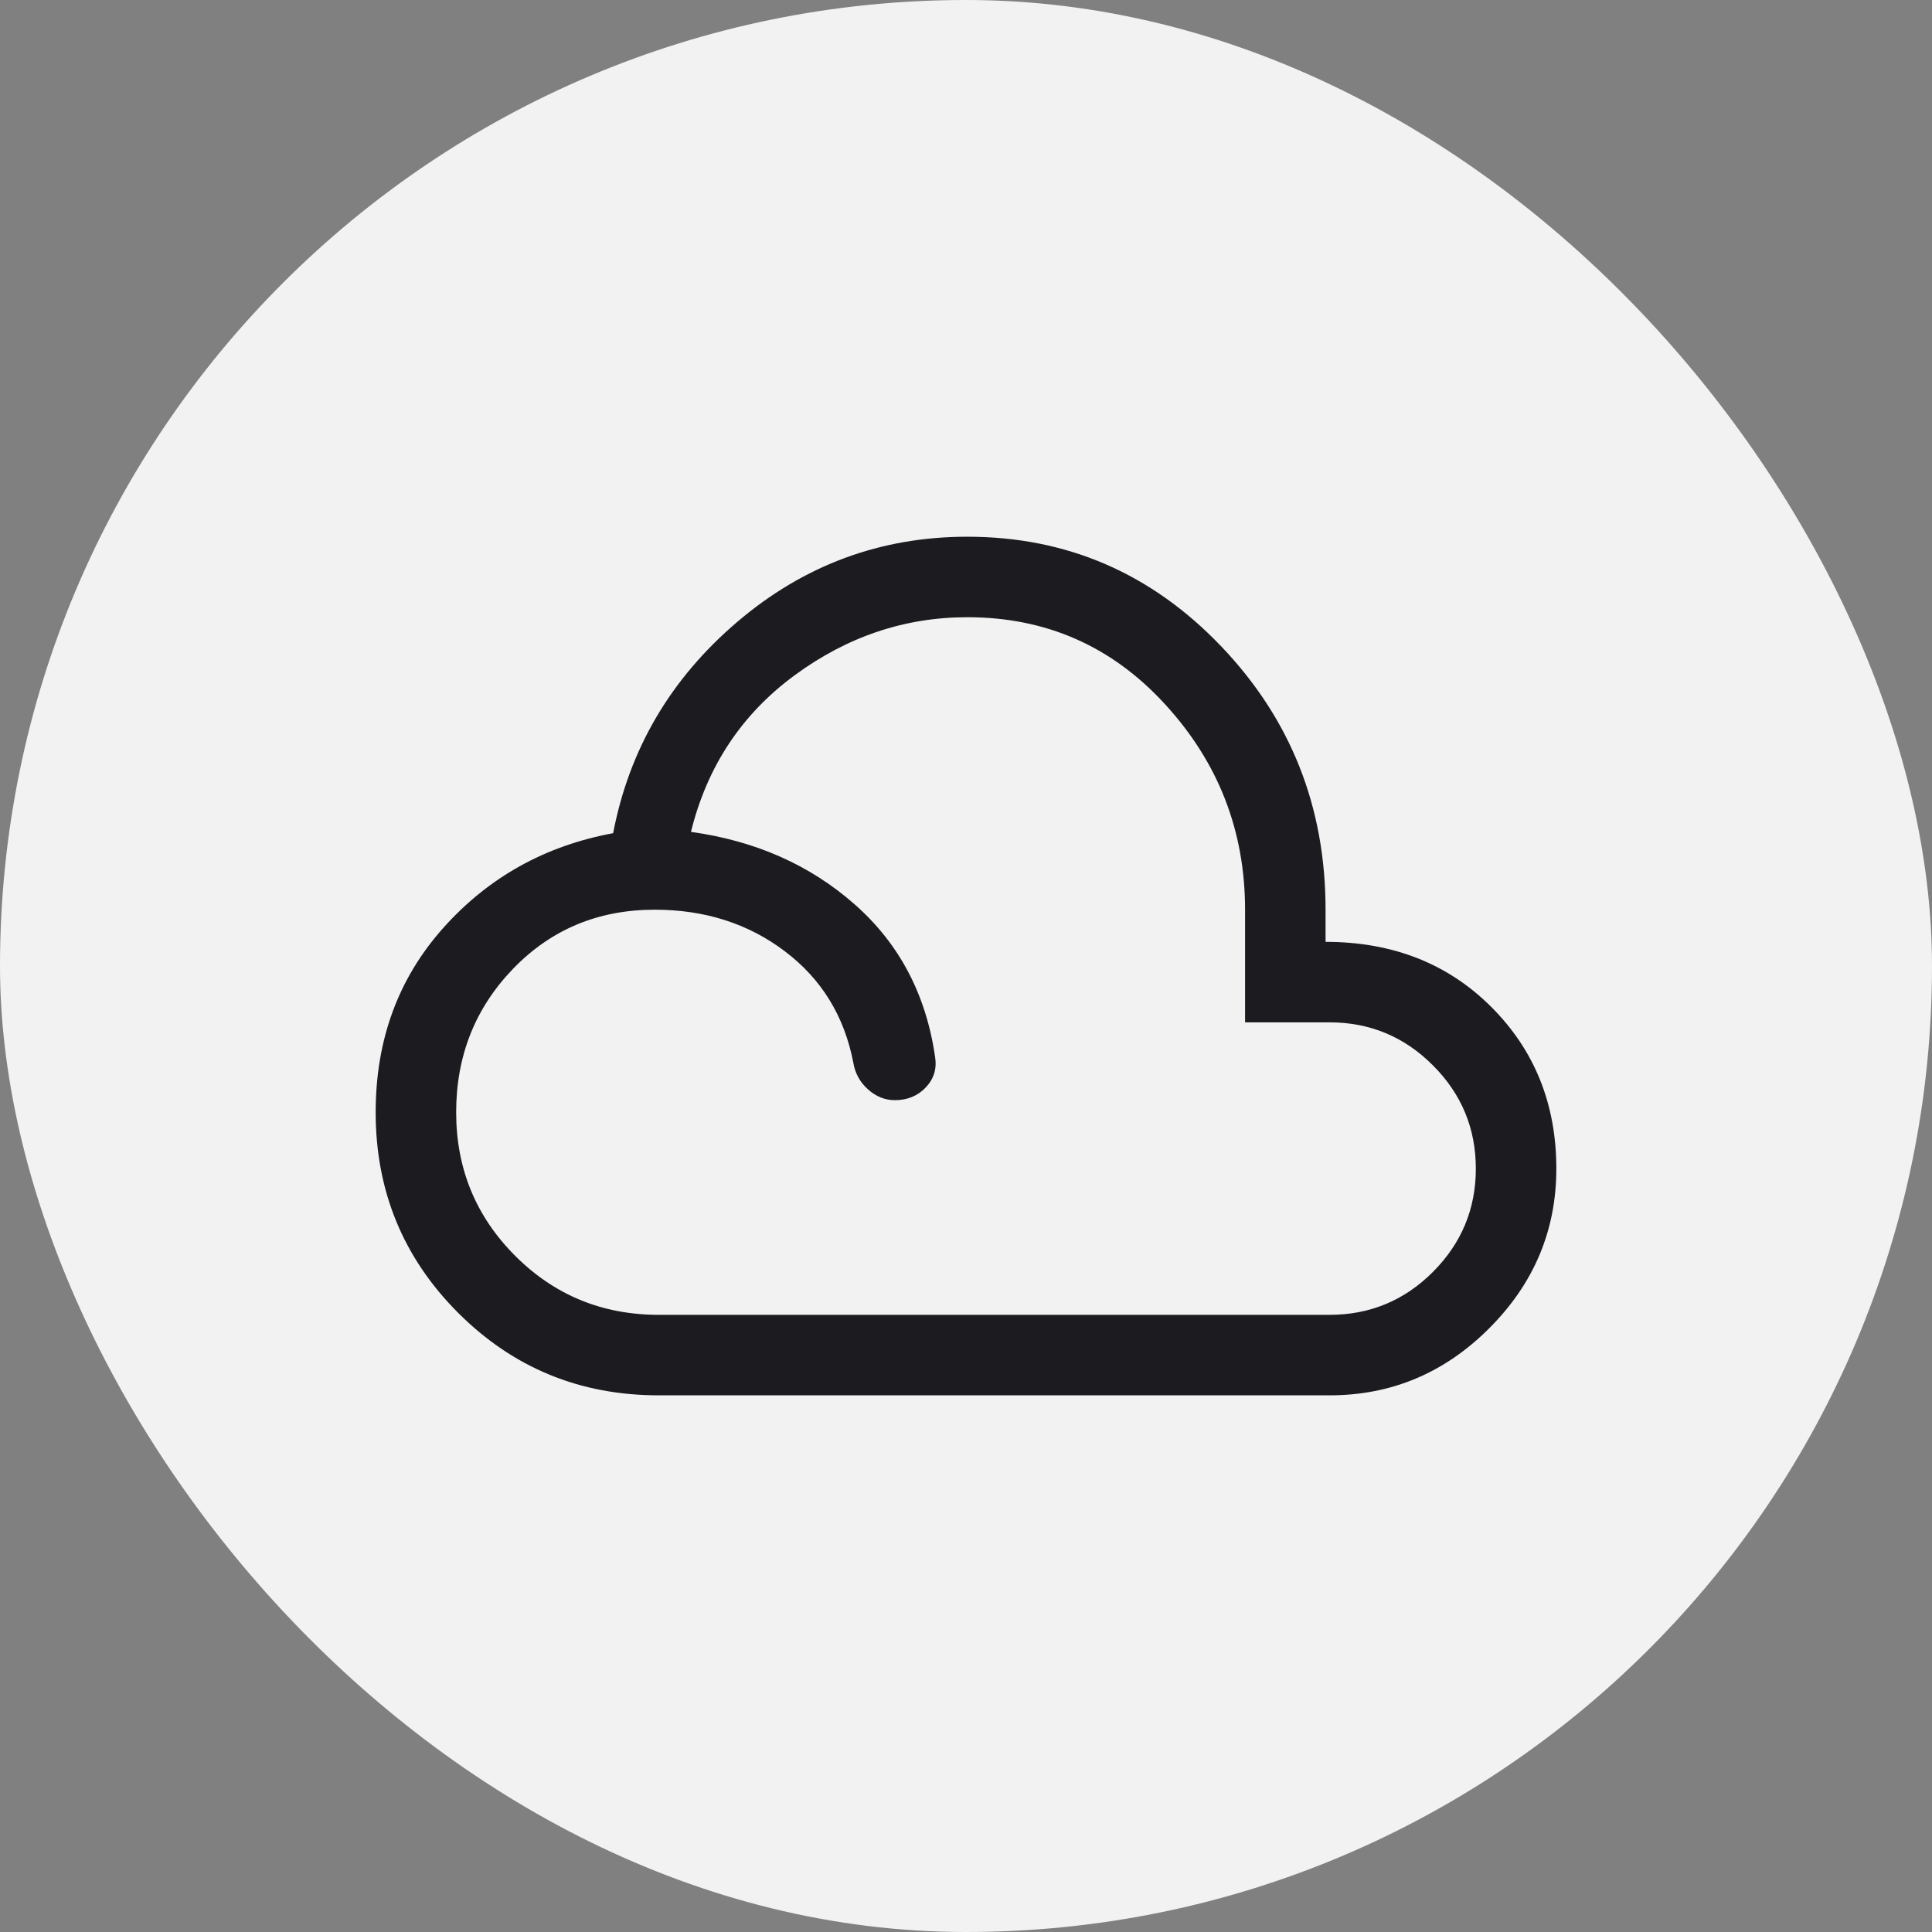 <svg width="36" height="36" viewBox="0 0 36 36" fill="none" xmlns="http://www.w3.org/2000/svg">
<rect x="0" y="0" width="36" height="36" fill="#808080" stroke="none"/>
<rect width="36" height="36" rx="18" fill="#F2F2F2"/>
<mask id="mask0_6452_2153" style="mask-type:alpha" maskUnits="userSpaceOnUse" x="6" y="6" width="24" height="24">
<rect x="6" y="6" width="24" height="24" fill="#D9D9D9"/>
</mask>
<g mask="url(#mask0_6452_2153)">
<path d="M12.275 26C10.808 26 9.562 25.488 8.537 24.463C7.513 23.438 7 22.192 7 20.726C7 19.375 7.421 18.23 8.262 17.288C9.104 16.346 10.158 15.759 11.425 15.525C11.725 13.959 12.496 12.646 13.738 11.588C14.979 10.53 16.408 10.001 18.025 10.001C19.875 10.001 21.45 10.68 22.75 12.038C24.05 13.396 24.7 15.034 24.7 16.951V17.55C25.95 17.55 26.979 17.955 27.788 18.763C28.596 19.571 29 20.576 29 21.776C29 22.925 28.583 23.917 27.75 24.75C26.917 25.584 25.925 26 24.775 26H12.275ZM12.275 24.5H24.775C25.525 24.5 26.167 24.234 26.7 23.701C27.233 23.167 27.5 22.526 27.5 21.776C27.5 21.026 27.233 20.384 26.7 19.851C26.167 19.317 25.525 19.05 24.775 19.05H23.2V16.951C23.2 15.484 22.704 14.209 21.712 13.126C20.721 12.042 19.492 11.501 18.025 11.501C16.858 11.501 15.783 11.863 14.8 12.588C13.817 13.313 13.175 14.284 12.875 15.501C14.075 15.667 15.092 16.117 15.925 16.851C16.758 17.584 17.258 18.534 17.425 19.701C17.458 19.917 17.4 20.105 17.25 20.263C17.1 20.421 16.908 20.5 16.675 20.5C16.492 20.5 16.325 20.434 16.175 20.3C16.025 20.167 15.933 20 15.9 19.8C15.733 18.934 15.308 18.242 14.625 17.726C13.942 17.209 13.133 16.951 12.2 16.951C11.15 16.951 10.271 17.317 9.562 18.05C8.854 18.784 8.5 19.675 8.5 20.726C8.5 21.776 8.867 22.667 9.6 23.401C10.333 24.134 11.225 24.5 12.275 24.5Z" fill="#1C1B1F"/>
</g>
</svg>
